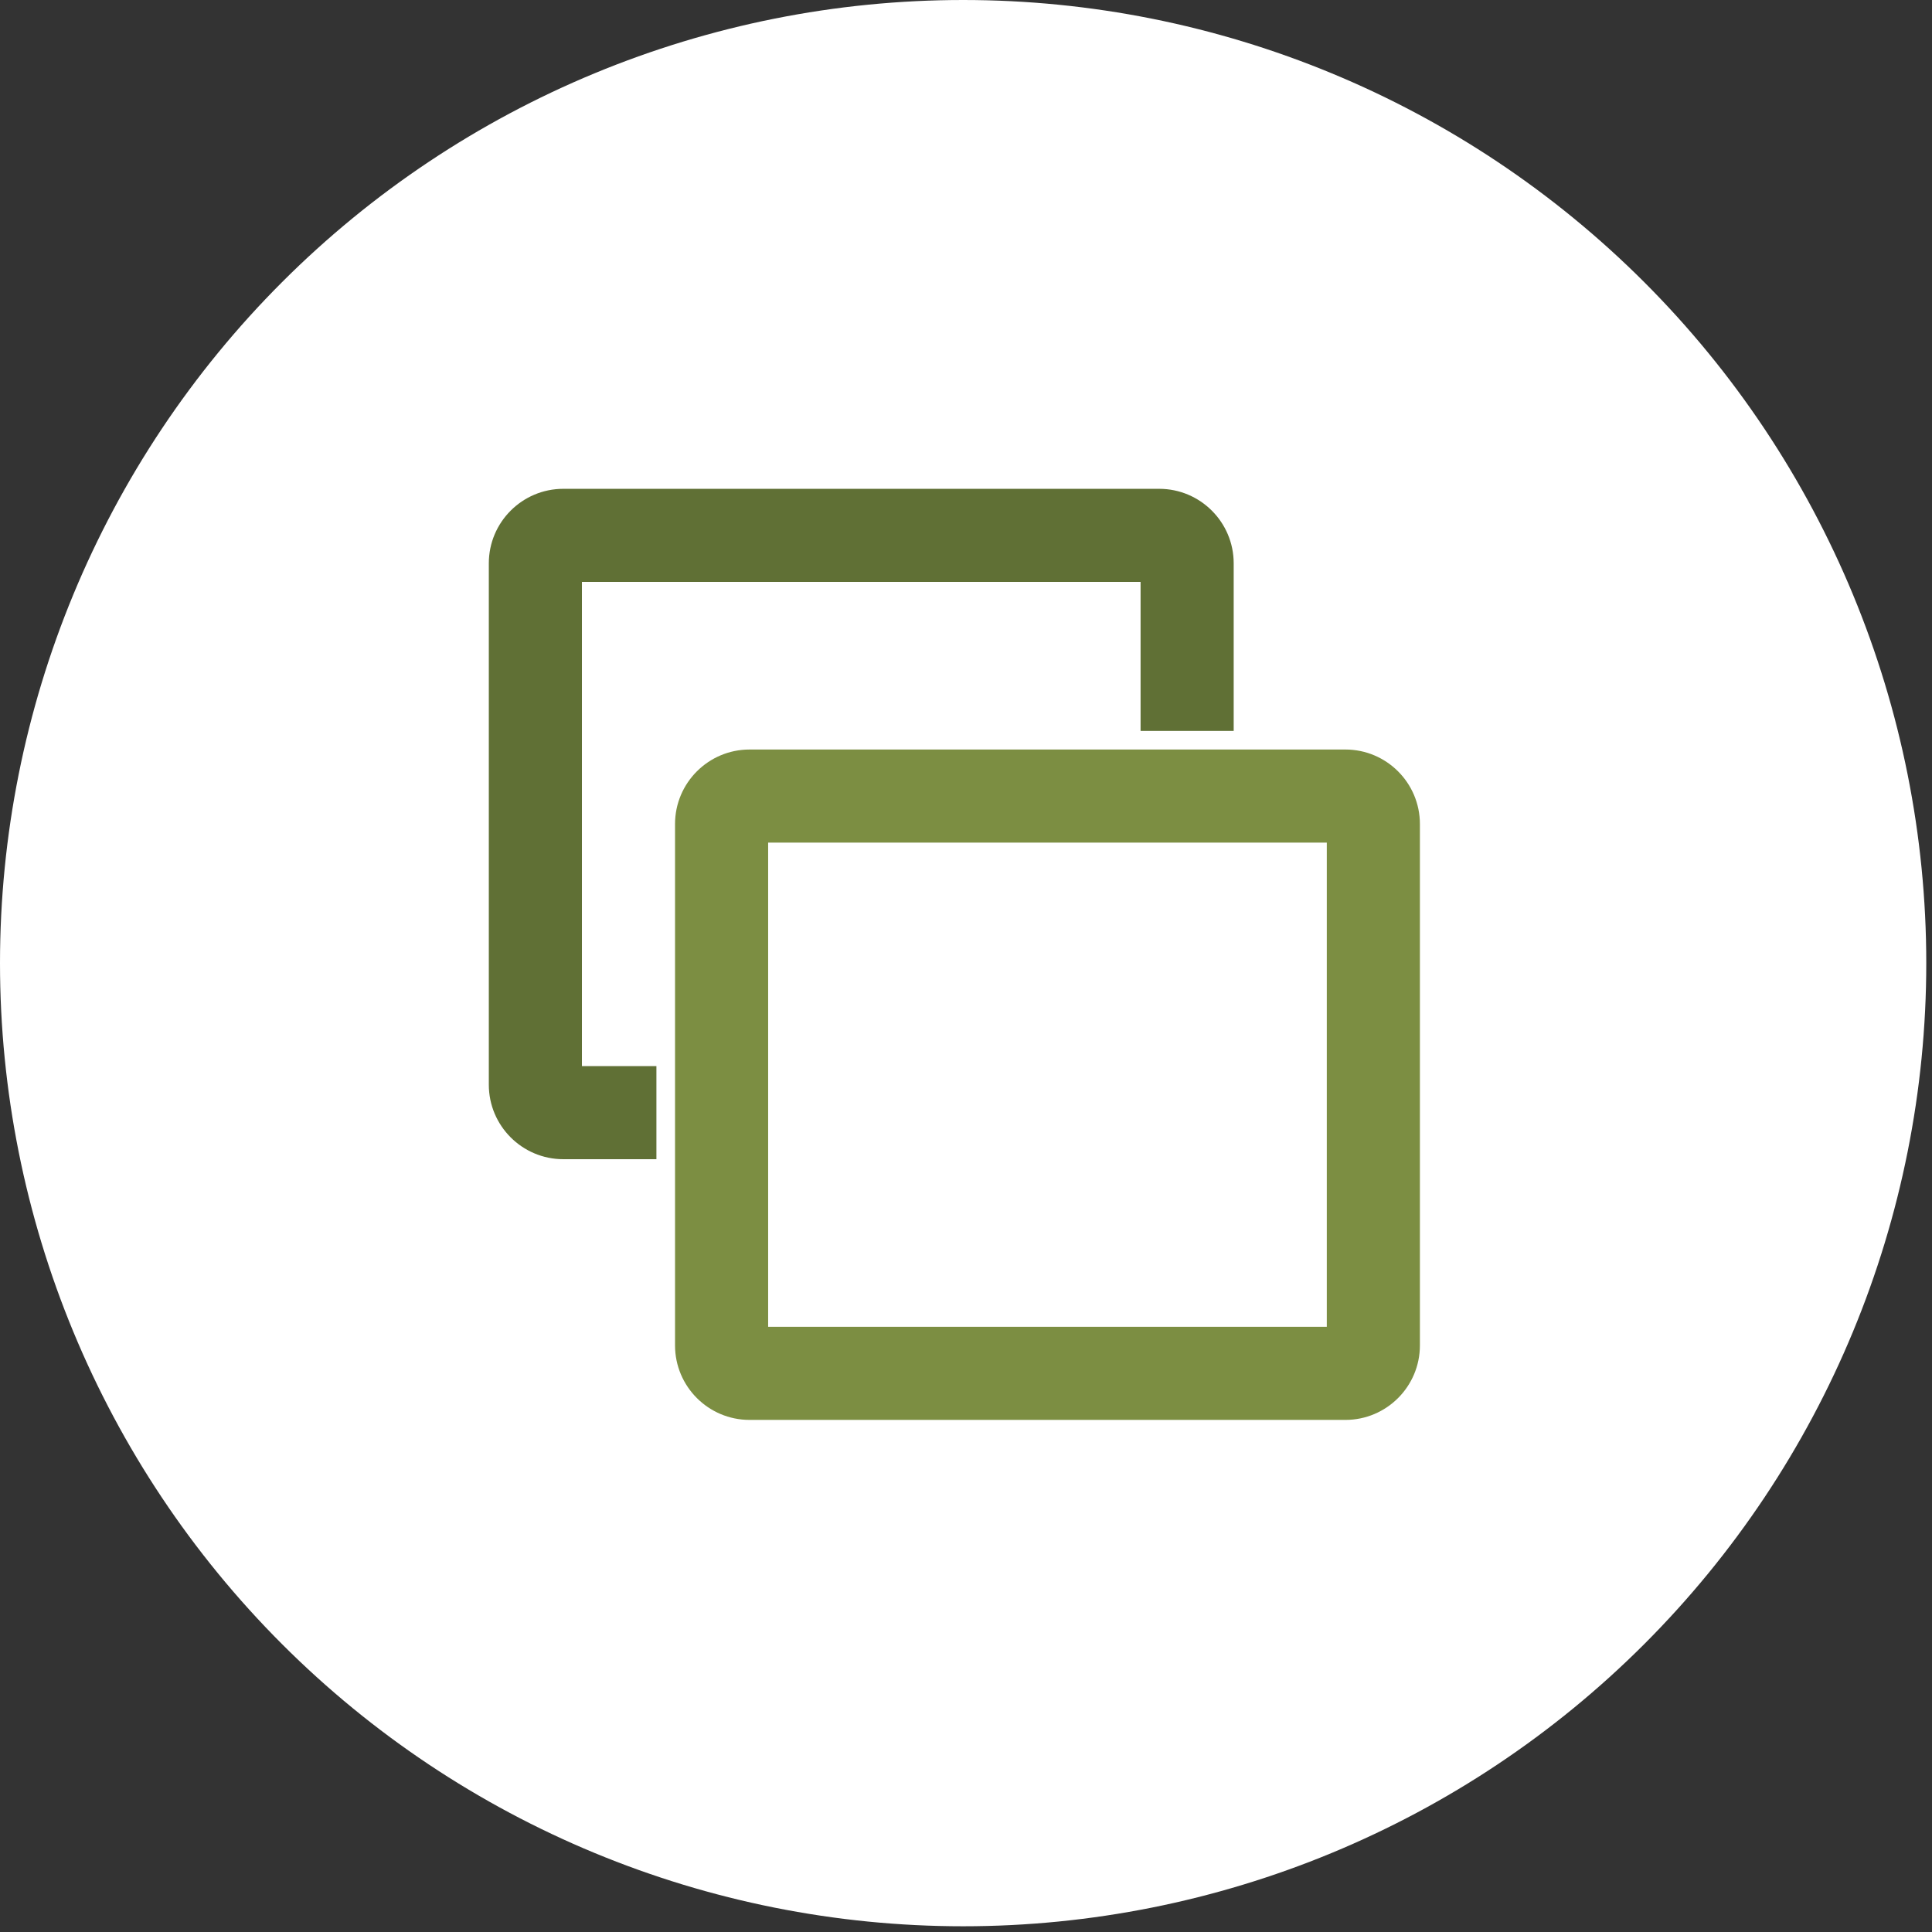<svg width="83" height="83" viewBox="0 0 83 83" fill="none" xmlns="http://www.w3.org/2000/svg">
<rect x="0" y="0" width="83" height="83" fill="#333333" stroke="none"/>
<g clip-path="url(#clip0_0_414)">
<path d="M41.377 82.754C52.351 82.754 62.875 78.395 70.635 70.635C78.395 62.875 82.754 52.351 82.754 41.377C82.754 30.403 78.395 19.879 70.635 12.119C62.875 4.359 52.351 0 41.377 0C30.403 0 19.879 4.359 12.119 12.119C4.359 19.879 0 30.403 0 41.377C0 52.351 4.359 62.875 12.119 70.635C19.879 78.395 30.403 82.754 41.377 82.754Z" fill="white"/>
<g clip-path="url(#clip1_0_414)">
<path d="M57.8 32.2H32.2C30.435 32.2 29 33.635 29 35.4V57.8C29 59.565 30.435 61 32.2 61H57.8C59.565 61 61 59.565 61 57.8V35.4C61 33.635 59.565 32.2 57.8 32.2ZM57 57H33V36.2H57V57Z" fill="#7C8E42"/>
<path d="M28.2 45.8H25V25H49V31.4H53V24.2C53 22.435 51.565 21 49.8 21H24.2C22.435 21 21 22.435 21 24.2V46.6C21 48.365 22.435 49.8 24.2 49.8H28.2V45.8Z" fill="#607035"/>
</g>
</g>
<defs>
<clipPath id="clip0_0_414">
<rect width="82.754" height="82.754" fill="white"/>
</clipPath>
<clipPath id="clip1_0_414">
<rect width="40" height="40" fill="white" transform="translate(21 21)"/>
</clipPath>
</defs>
</svg>
